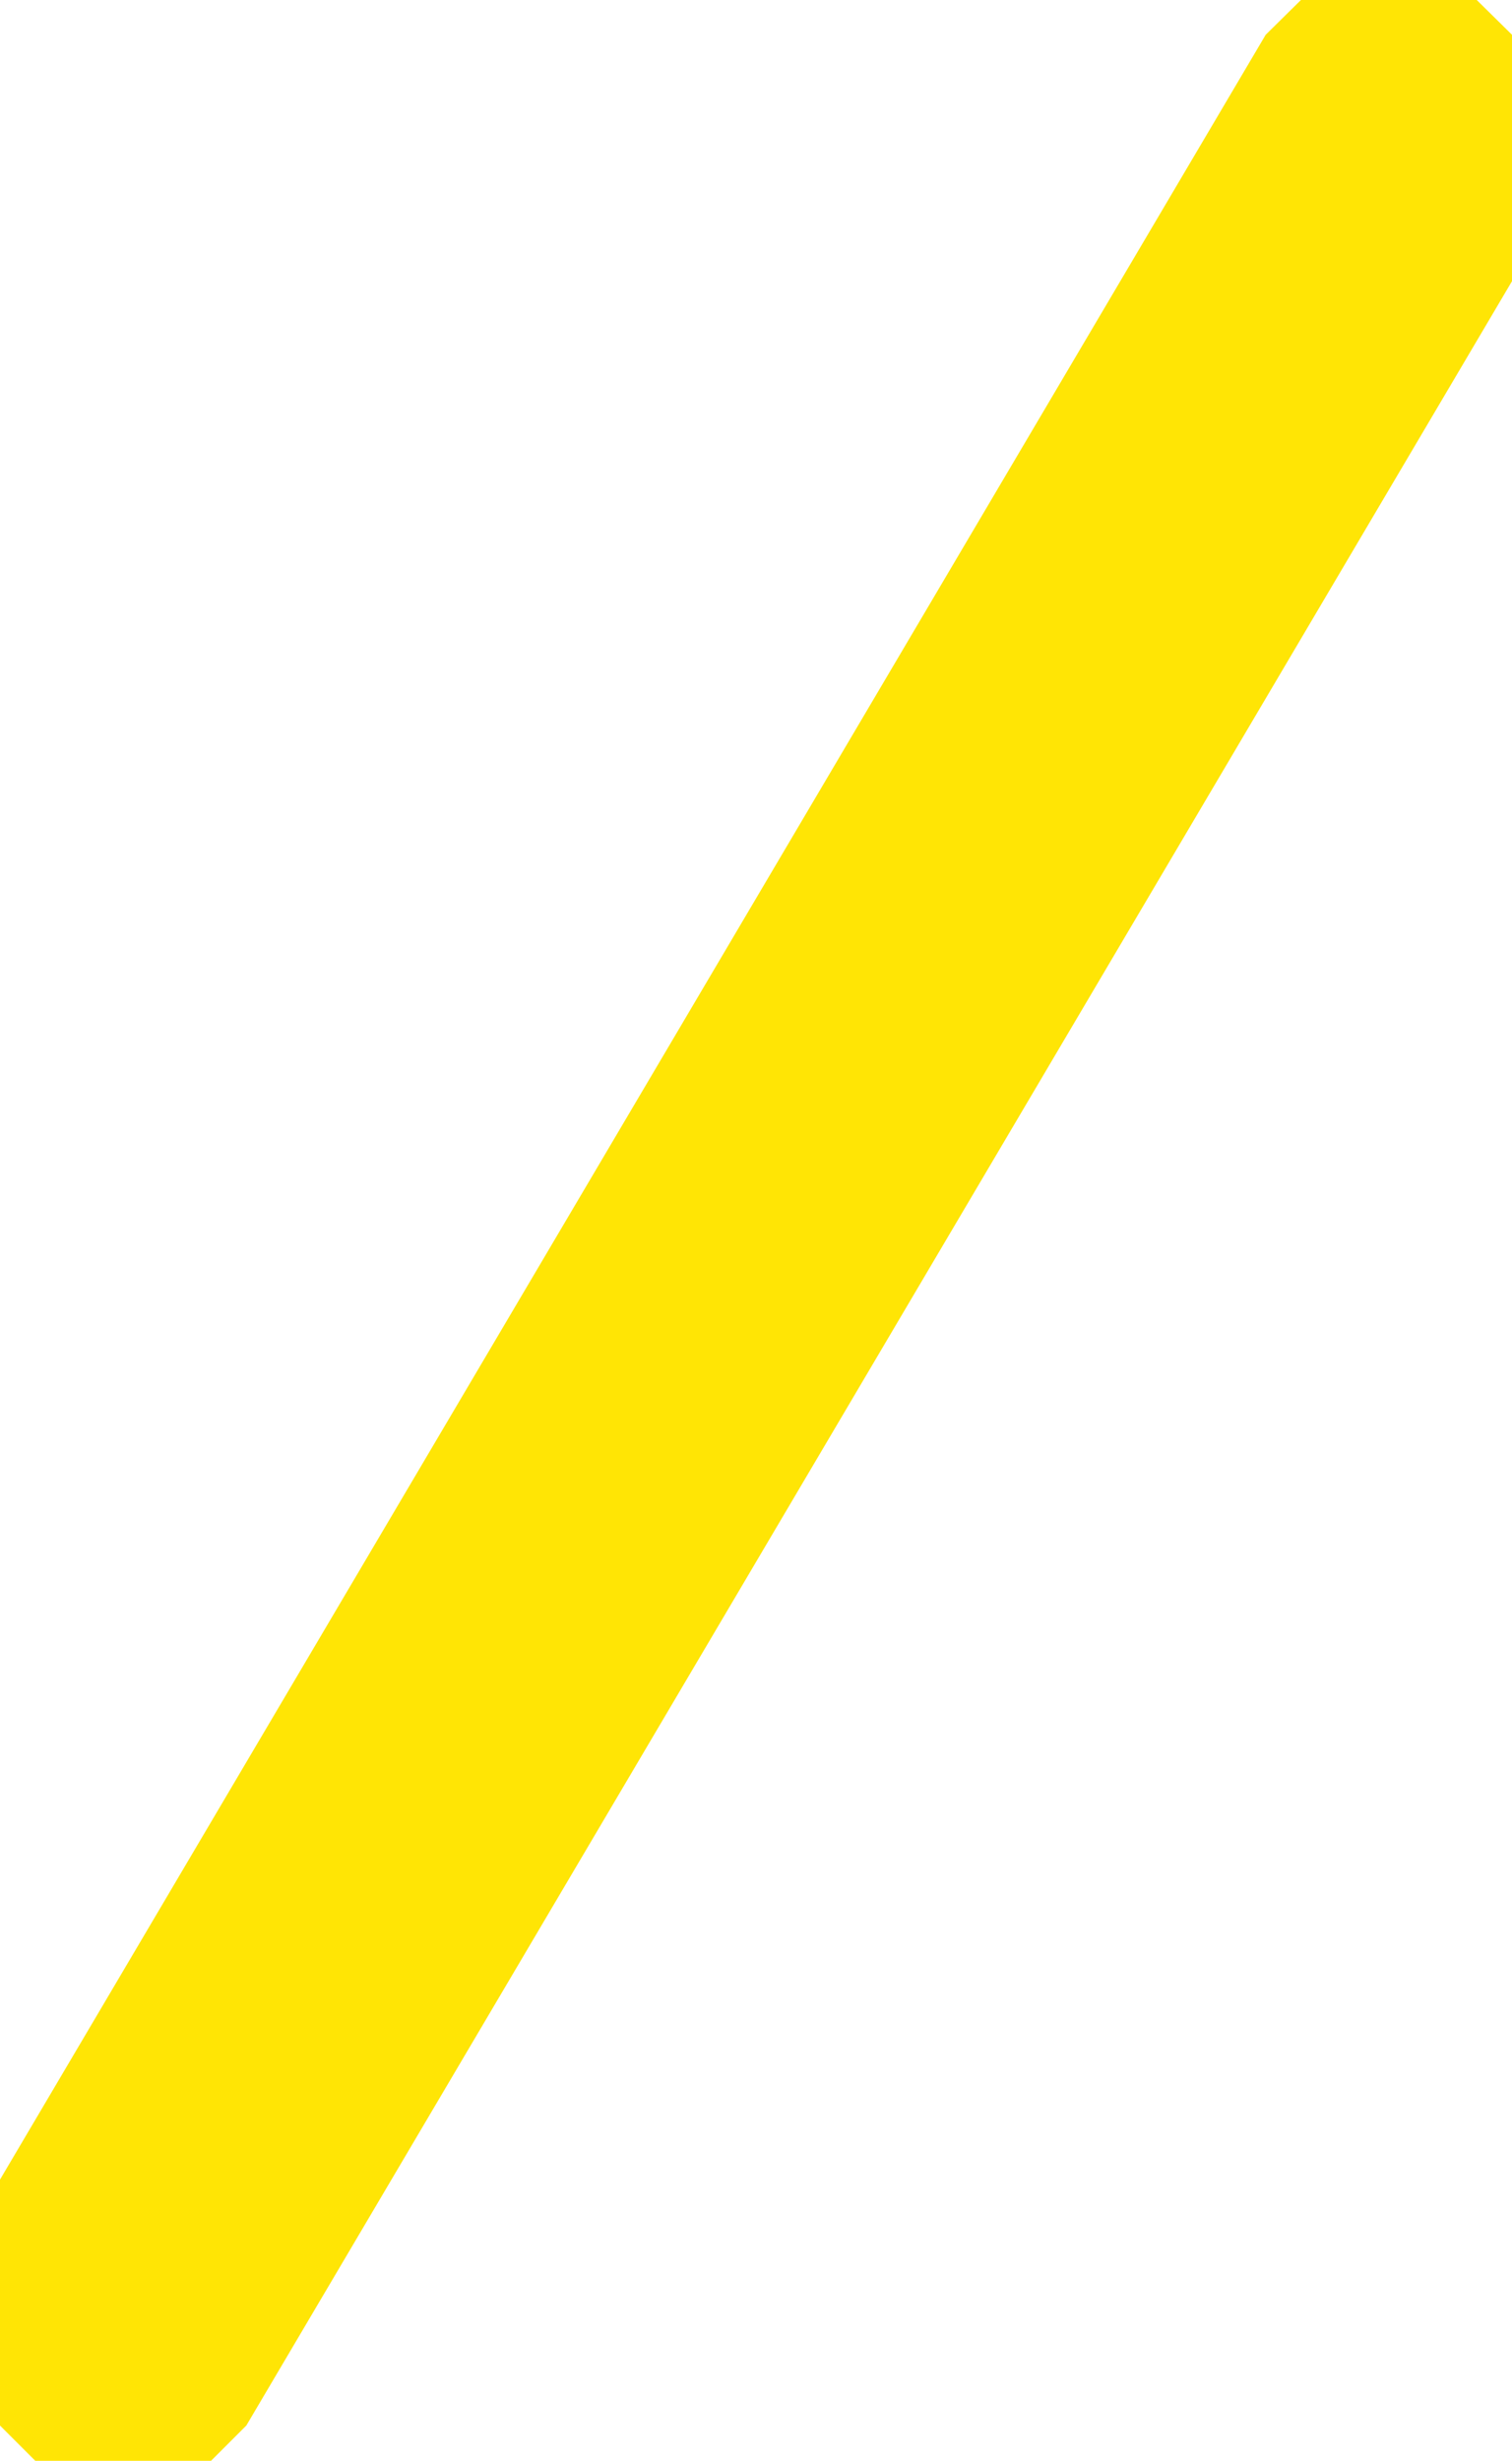 <?xml version="1.0" encoding="utf-8"?>
<!-- Generator: Adobe Illustrator 26.5.0, SVG Export Plug-In . SVG Version: 6.00 Build 0)  -->
<svg version="1.1" id="Laag_1" xmlns="http://www.w3.org/2000/svg" xmlns:xlink="http://www.w3.org/1999/xlink" x="0px" y="0px"
	 viewBox="0 0 630.4 1025.7" style="enable-background:new 0 0 630.4 1025.7;" xml:space="preserve">
<style type="text/css">
	.st0{fill:#FFE505;}
</style>
<polygon class="st0" points="102.7,1011 88,1025.7 14.7,1025.7 0,1011 0,908.5 527.7,14.5 542.4,0 615.7,0 630.4,14.5 630.4,117.2 
	"/>
</svg>

